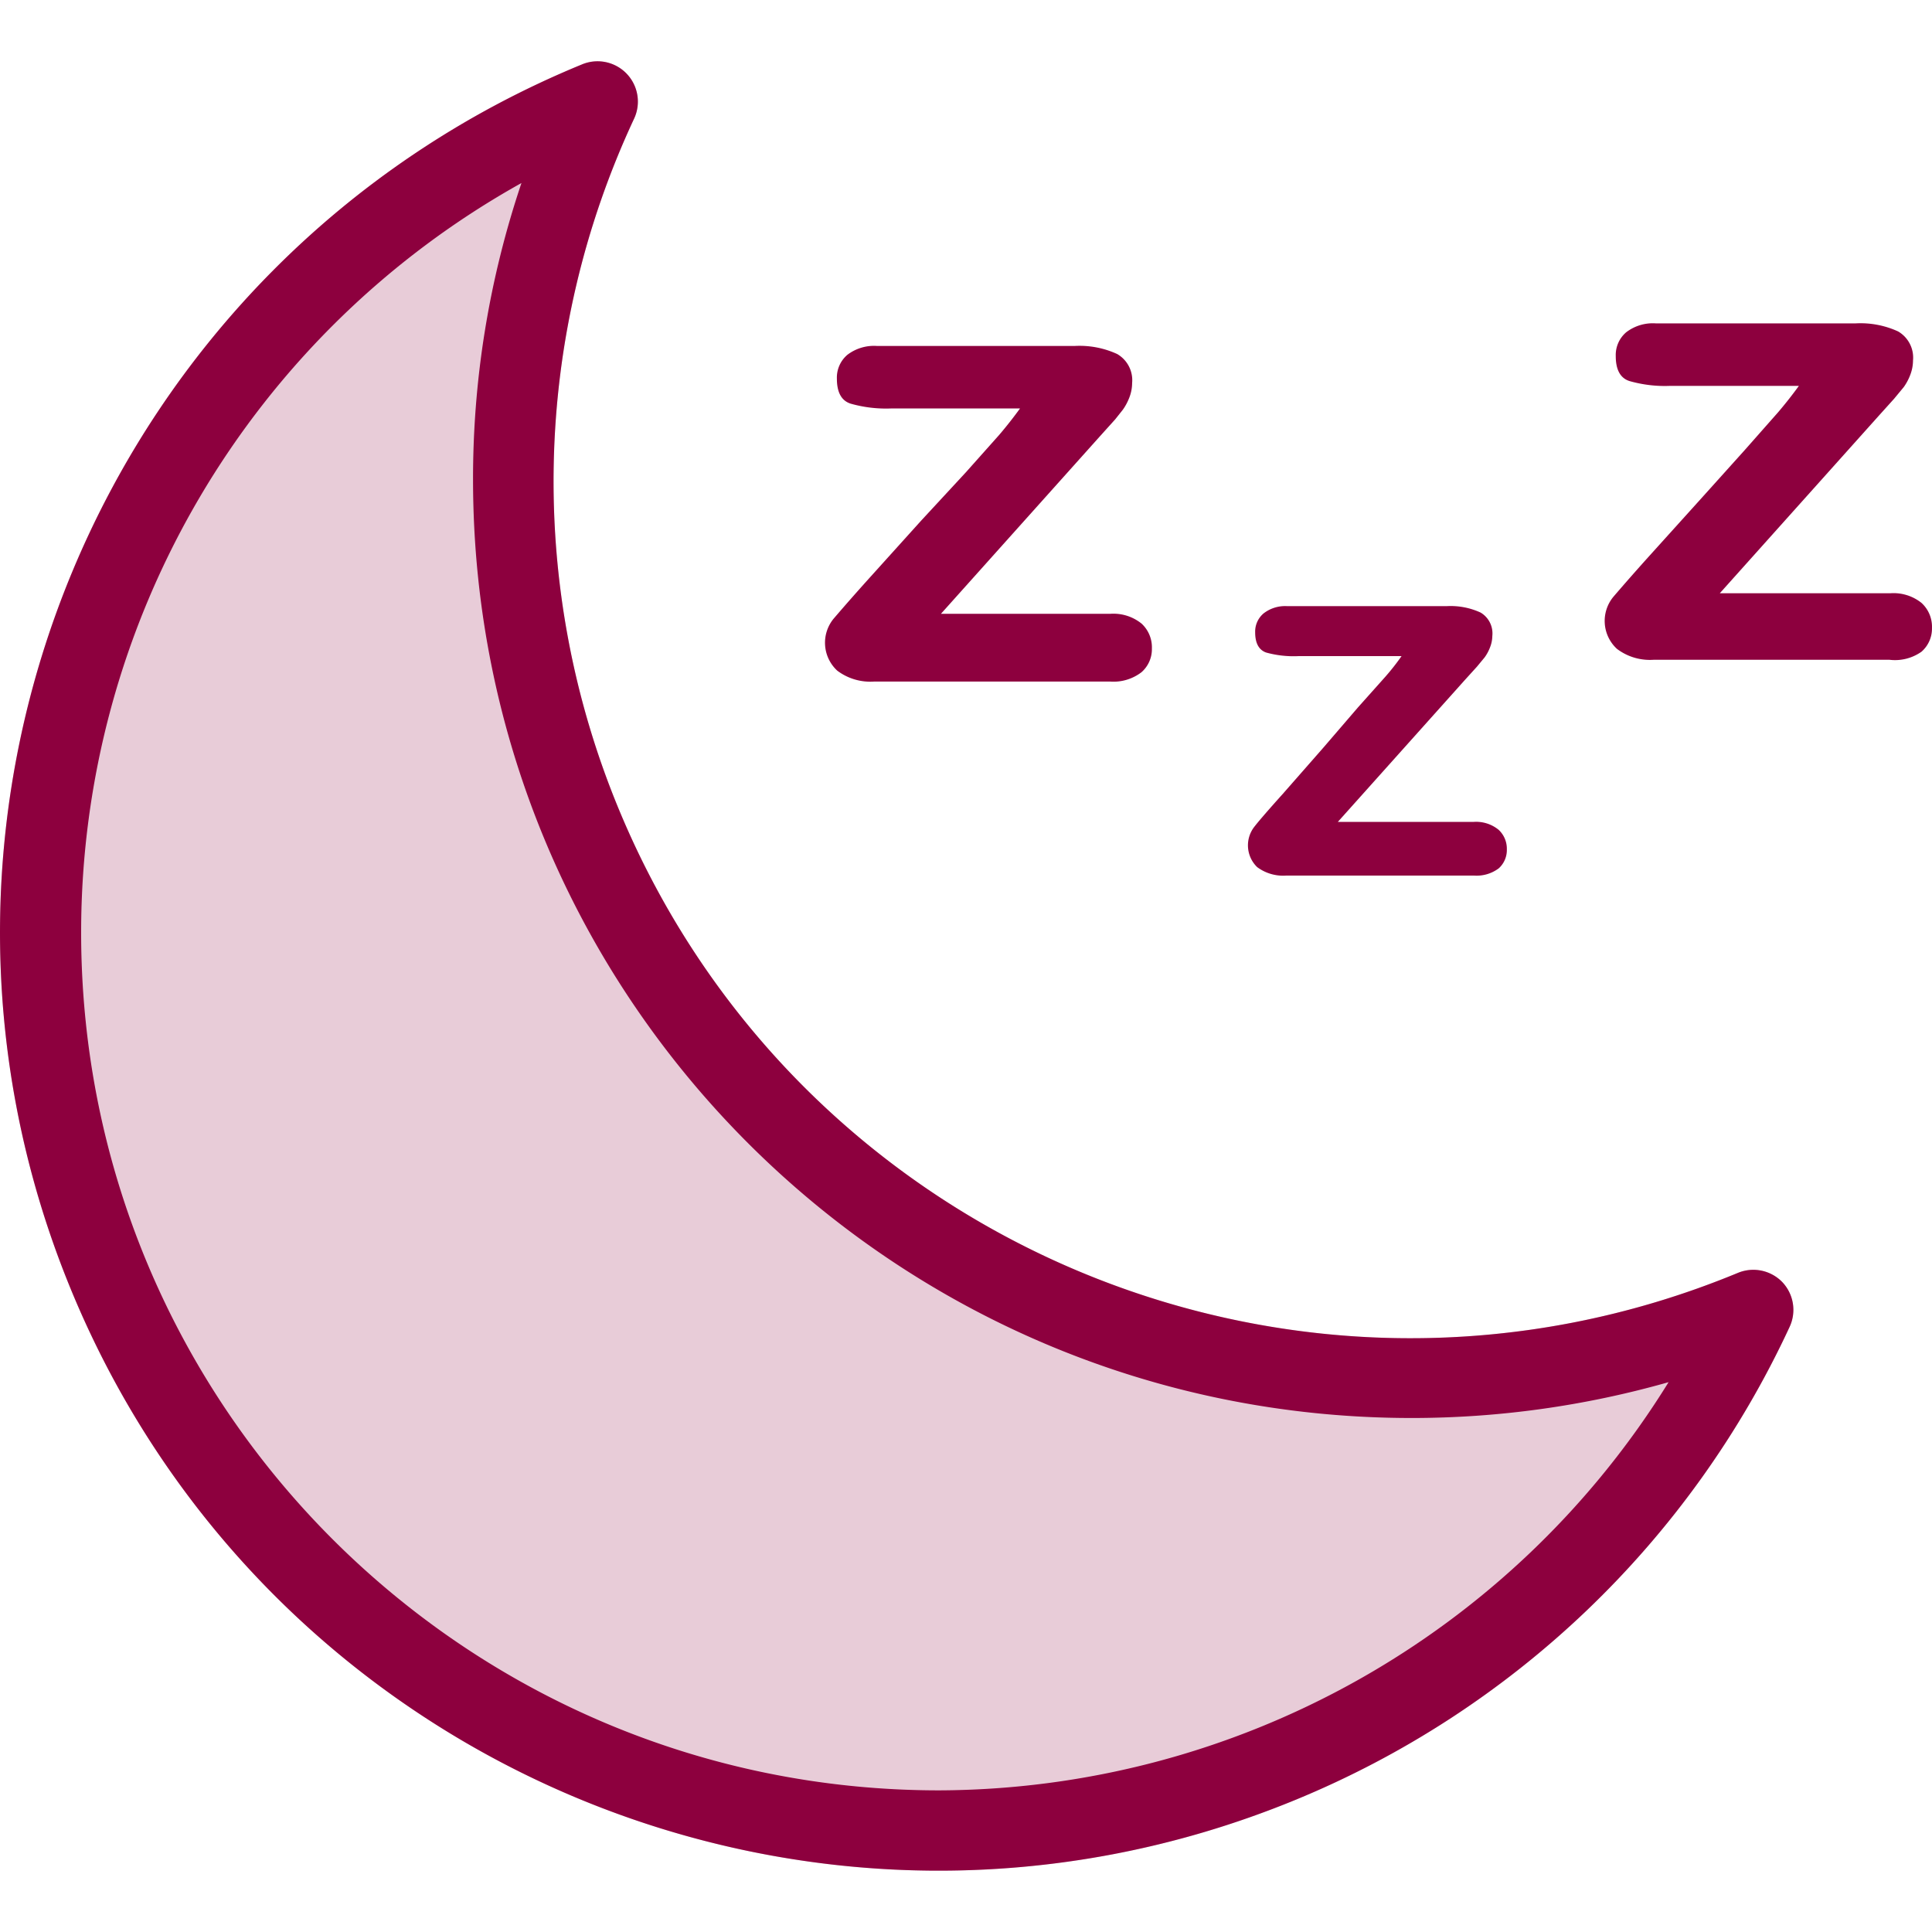 <svg width="64" height="64" viewBox="0 0 64 64" fill="none" xmlns="http://www.w3.org/2000/svg"><path d="M37.81 20.653a1.483 1.483 0 0 0-1.028-.32H31.17l5.278-5.893.494-.548.254-.32c.088-.124.16-.26.214-.401a1.34 1.34 0 0 0 .093-.481 1.002 1.002 0 0 0-.494-.962 2.98 2.98 0 0 0-1.403-.268h-6.56a1.452 1.452 0 0 0-.976.294.989.989 0 0 0-.347.789c0 .454.151.73.454.828a4.29 4.29 0 0 0 1.336.16h4.276a14.1 14.1 0 0 1-.695.882l-1.096 1.23-1.483 1.603-1.723 1.91a73.73 73.73 0 0 0-1.176 1.337 1.256 1.256 0 0 0 .12 1.724c.352.265.79.393 1.23.36h7.802c.374.03.745-.08 1.043-.307.227-.198.354-.487.347-.788a1.069 1.069 0 0 0-.347-.829Zm11.825 6.828a1.176 1.176 0 0 0-.828-.254h-4.49l4.21-4.703.4-.441.254-.307c.072-.1.13-.207.174-.321a1.07 1.07 0 0 0 .08-.387.802.802 0 0 0-.388-.776 2.38 2.38 0 0 0-1.122-.213h-5.291a1.162 1.162 0 0 0-.775.24.789.789 0 0 0-.28.628c0 .357.12.58.36.668a3.41 3.41 0 0 0 1.069.12h3.42a7.83 7.83 0 0 1-.56.709l-.883.989-1.149 1.336-1.336 1.523c-.48.534-.797.9-.948 1.095-.315.404-.275.98.093 1.337.28.208.627.308.975.28h6.2a1.22 1.22 0 0 0 .829-.24.815.815 0 0 0 .267-.628.854.854 0 0 0-.28-.655Zm14.017-7.509a1.483 1.483 0 0 0-1.029-.32h-5.652l5.278-5.893.494-.548.321-.388c.088-.123.16-.258.214-.4.06-.154.092-.317.093-.481a1.003 1.003 0 0 0-.494-.963 2.982 2.982 0 0 0-1.403-.267h-6.627a1.446 1.446 0 0 0-.976.294.989.989 0 0 0-.347.789c0 .454.151.73.454.828.434.123.885.178 1.336.16h4.276a14.1 14.1 0 0 1-.695.882l-1.109 1.256-1.443 1.604-1.724 1.91a74.568 74.568 0 0 0-1.175 1.336 1.256 1.256 0 0 0 .12 1.724c.352.266.79.394 1.23.36h7.789c.377.048.758-.047 1.069-.266.227-.199.354-.487.347-.789a1.069 1.069 0 0 0-.347-.828Z" fill="#8D003E"/><path d="M59.042 42.472a1.336 1.336 0 0 0-1.47-.307C43.09 48.16 26.49 41.28 20.495 26.798a28.38 28.38 0 0 1 .507-22.86 1.336 1.336 0 0 0-1.724-1.804C3.401 8.656-4.182 26.814 2.339 42.69 8.861 58.568 27.02 66.15 42.896 59.63a31.079 31.079 0 0 0 16.387-15.675 1.336 1.336 0 0 0-.241-1.483ZM31.103 59.308C15.407 59.305 2.685 46.579 2.688 30.883a28.42 28.42 0 0 1 14.586-24.82 30.636 30.636 0 0 0-1.604 9.82c.001 17.172 13.923 31.091 31.094 31.09 2.878 0 5.742-.4 8.51-1.187a28.527 28.527 0 0 1-24.171 13.522Z" fill="#8D003E" fill-opacity=".2"/><path d="M31.103 59.308C15.407 59.305 2.685 46.579 2.688 30.883a28.42 28.42 0 0 1 14.586-24.82 30.636 30.636 0 0 0-1.604 9.82c.001 17.172 13.923 31.091 31.094 31.09 2.878 0 5.742-.4 8.51-1.187a28.527 28.527 0 0 1-24.171 13.522Z" fill="#8D003E" fill-opacity=".2"/><path d="M59.042 42.472a1.336 1.336 0 0 0-1.47-.307C43.09 48.16 26.49 41.28 20.495 26.798a28.38 28.38 0 0 1 .507-22.86 1.336 1.336 0 0 0-1.724-1.804C3.401 8.656-4.182 26.814 2.339 42.69 8.861 58.568 27.02 66.15 42.896 59.63a31.079 31.079 0 0 0 16.387-15.675 1.336 1.336 0 0 0-.241-1.483ZM31.103 59.308C15.407 59.305 2.685 46.579 2.688 30.883a28.42 28.42 0 0 1 14.586-24.82 30.636 30.636 0 0 0-1.604 9.82c.001 17.172 13.923 31.091 31.094 31.09 2.878 0 5.742-.4 8.51-1.187a28.527 28.527 0 0 1-24.171 13.522Z" fill="#8D003E"/></svg>